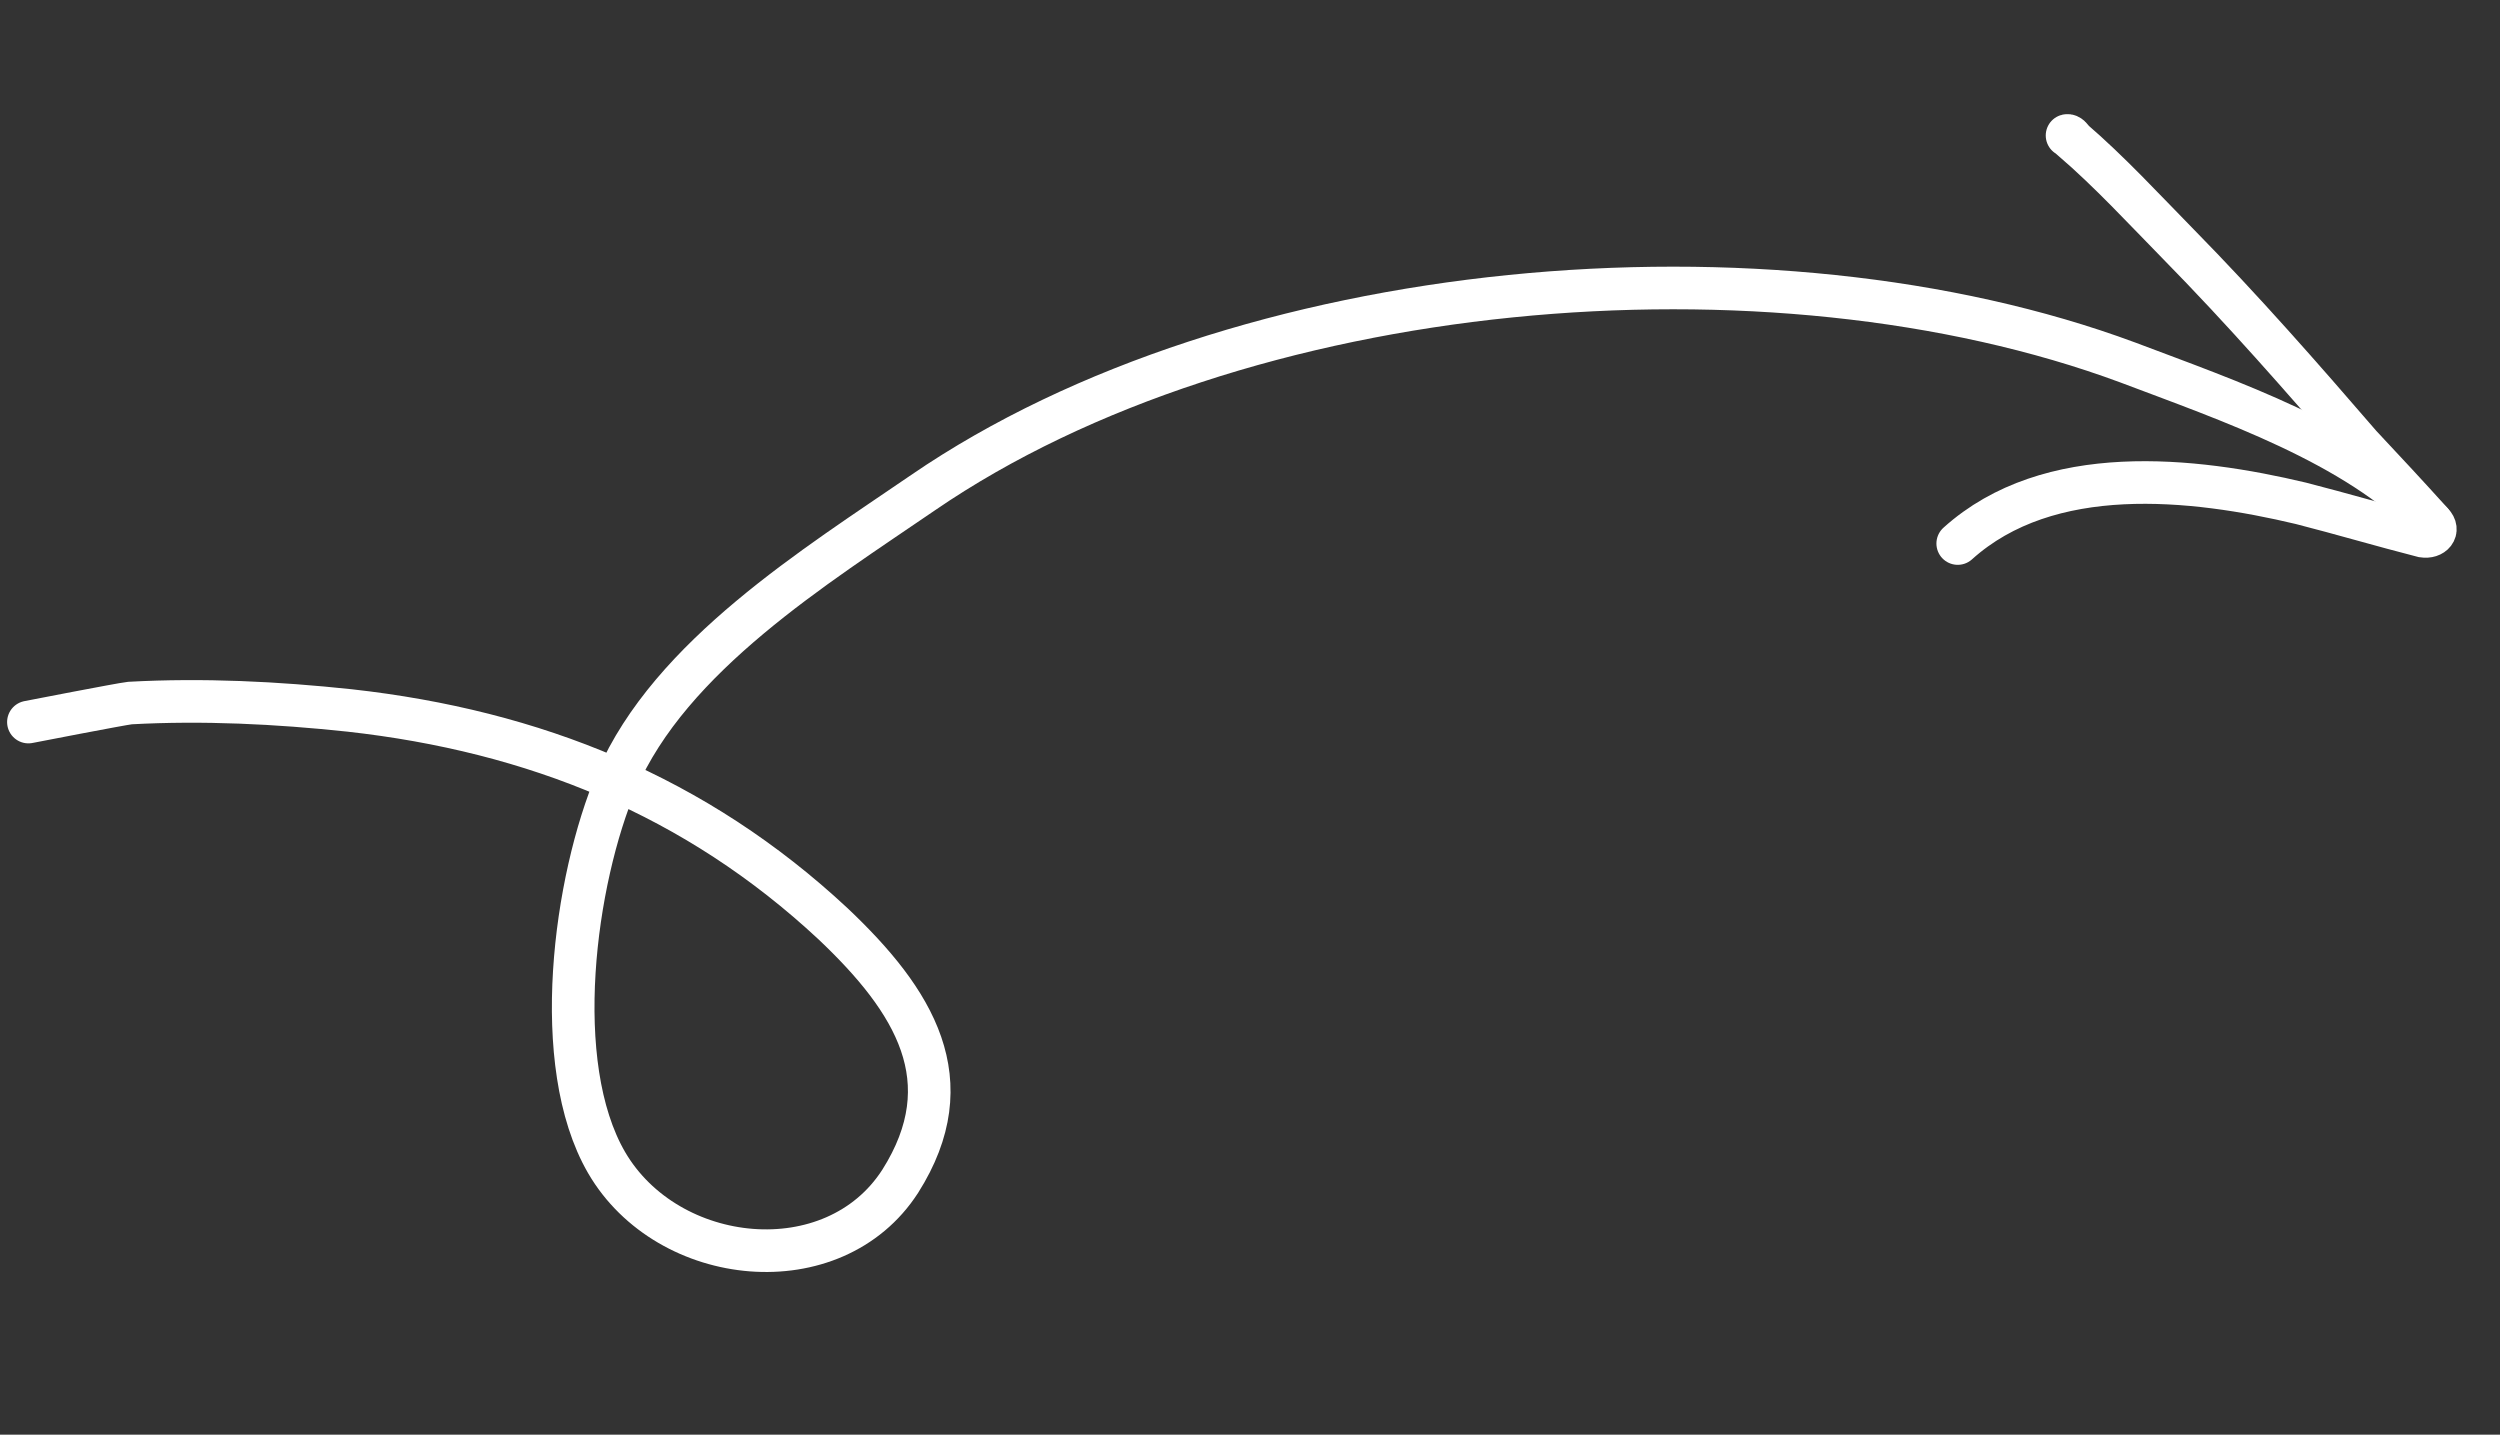<svg xmlns="http://www.w3.org/2000/svg" width="176" height="101" viewBox="0 0 176 101" fill="none"><rect x="0" y="0" width="176" height="101" fill="#333333" stroke="none"/><path d="M2 50.833C2 50.833 8.482 49.571 9.146 49.495C14.29 49.213 19.469 49.469 24.604 50.015C37.607 51.464 48.999 56.042 58.643 65.031C64.388 70.465 67.85 76.085 63.377 83.159C58.695 90.439 47.017 89.251 42.703 81.844C38.675 74.895 40.435 61.96 43.414 54.954C47.2 46.176 57.428 39.86 64.989 34.678C87.338 19.374 124.604 16.172 149.791 25.517C156.851 28.192 165.814 31.215 171.185 36.77" stroke="#ffffff" stroke-width="3" stroke-miterlimit="1.5" stroke-linecap="round"></path><path d="M145.52 9.538C145.644 9.498 145.849 9.706 145.89 9.831C148.559 12.132 150.894 14.679 153.354 17.185C157.864 21.78 162 26.496 166.175 31.336C167.855 33.131 169.535 34.927 171.256 36.846C171.718 37.318 171.294 37.859 170.582 37.75C167.73 37.02 164.837 36.164 161.984 35.434C154.376 33.623 144.231 32.491 137.824 38.264" stroke="#ffffff" stroke-width="3" stroke-miterlimit="1.5" stroke-linecap="round"></path></svg>